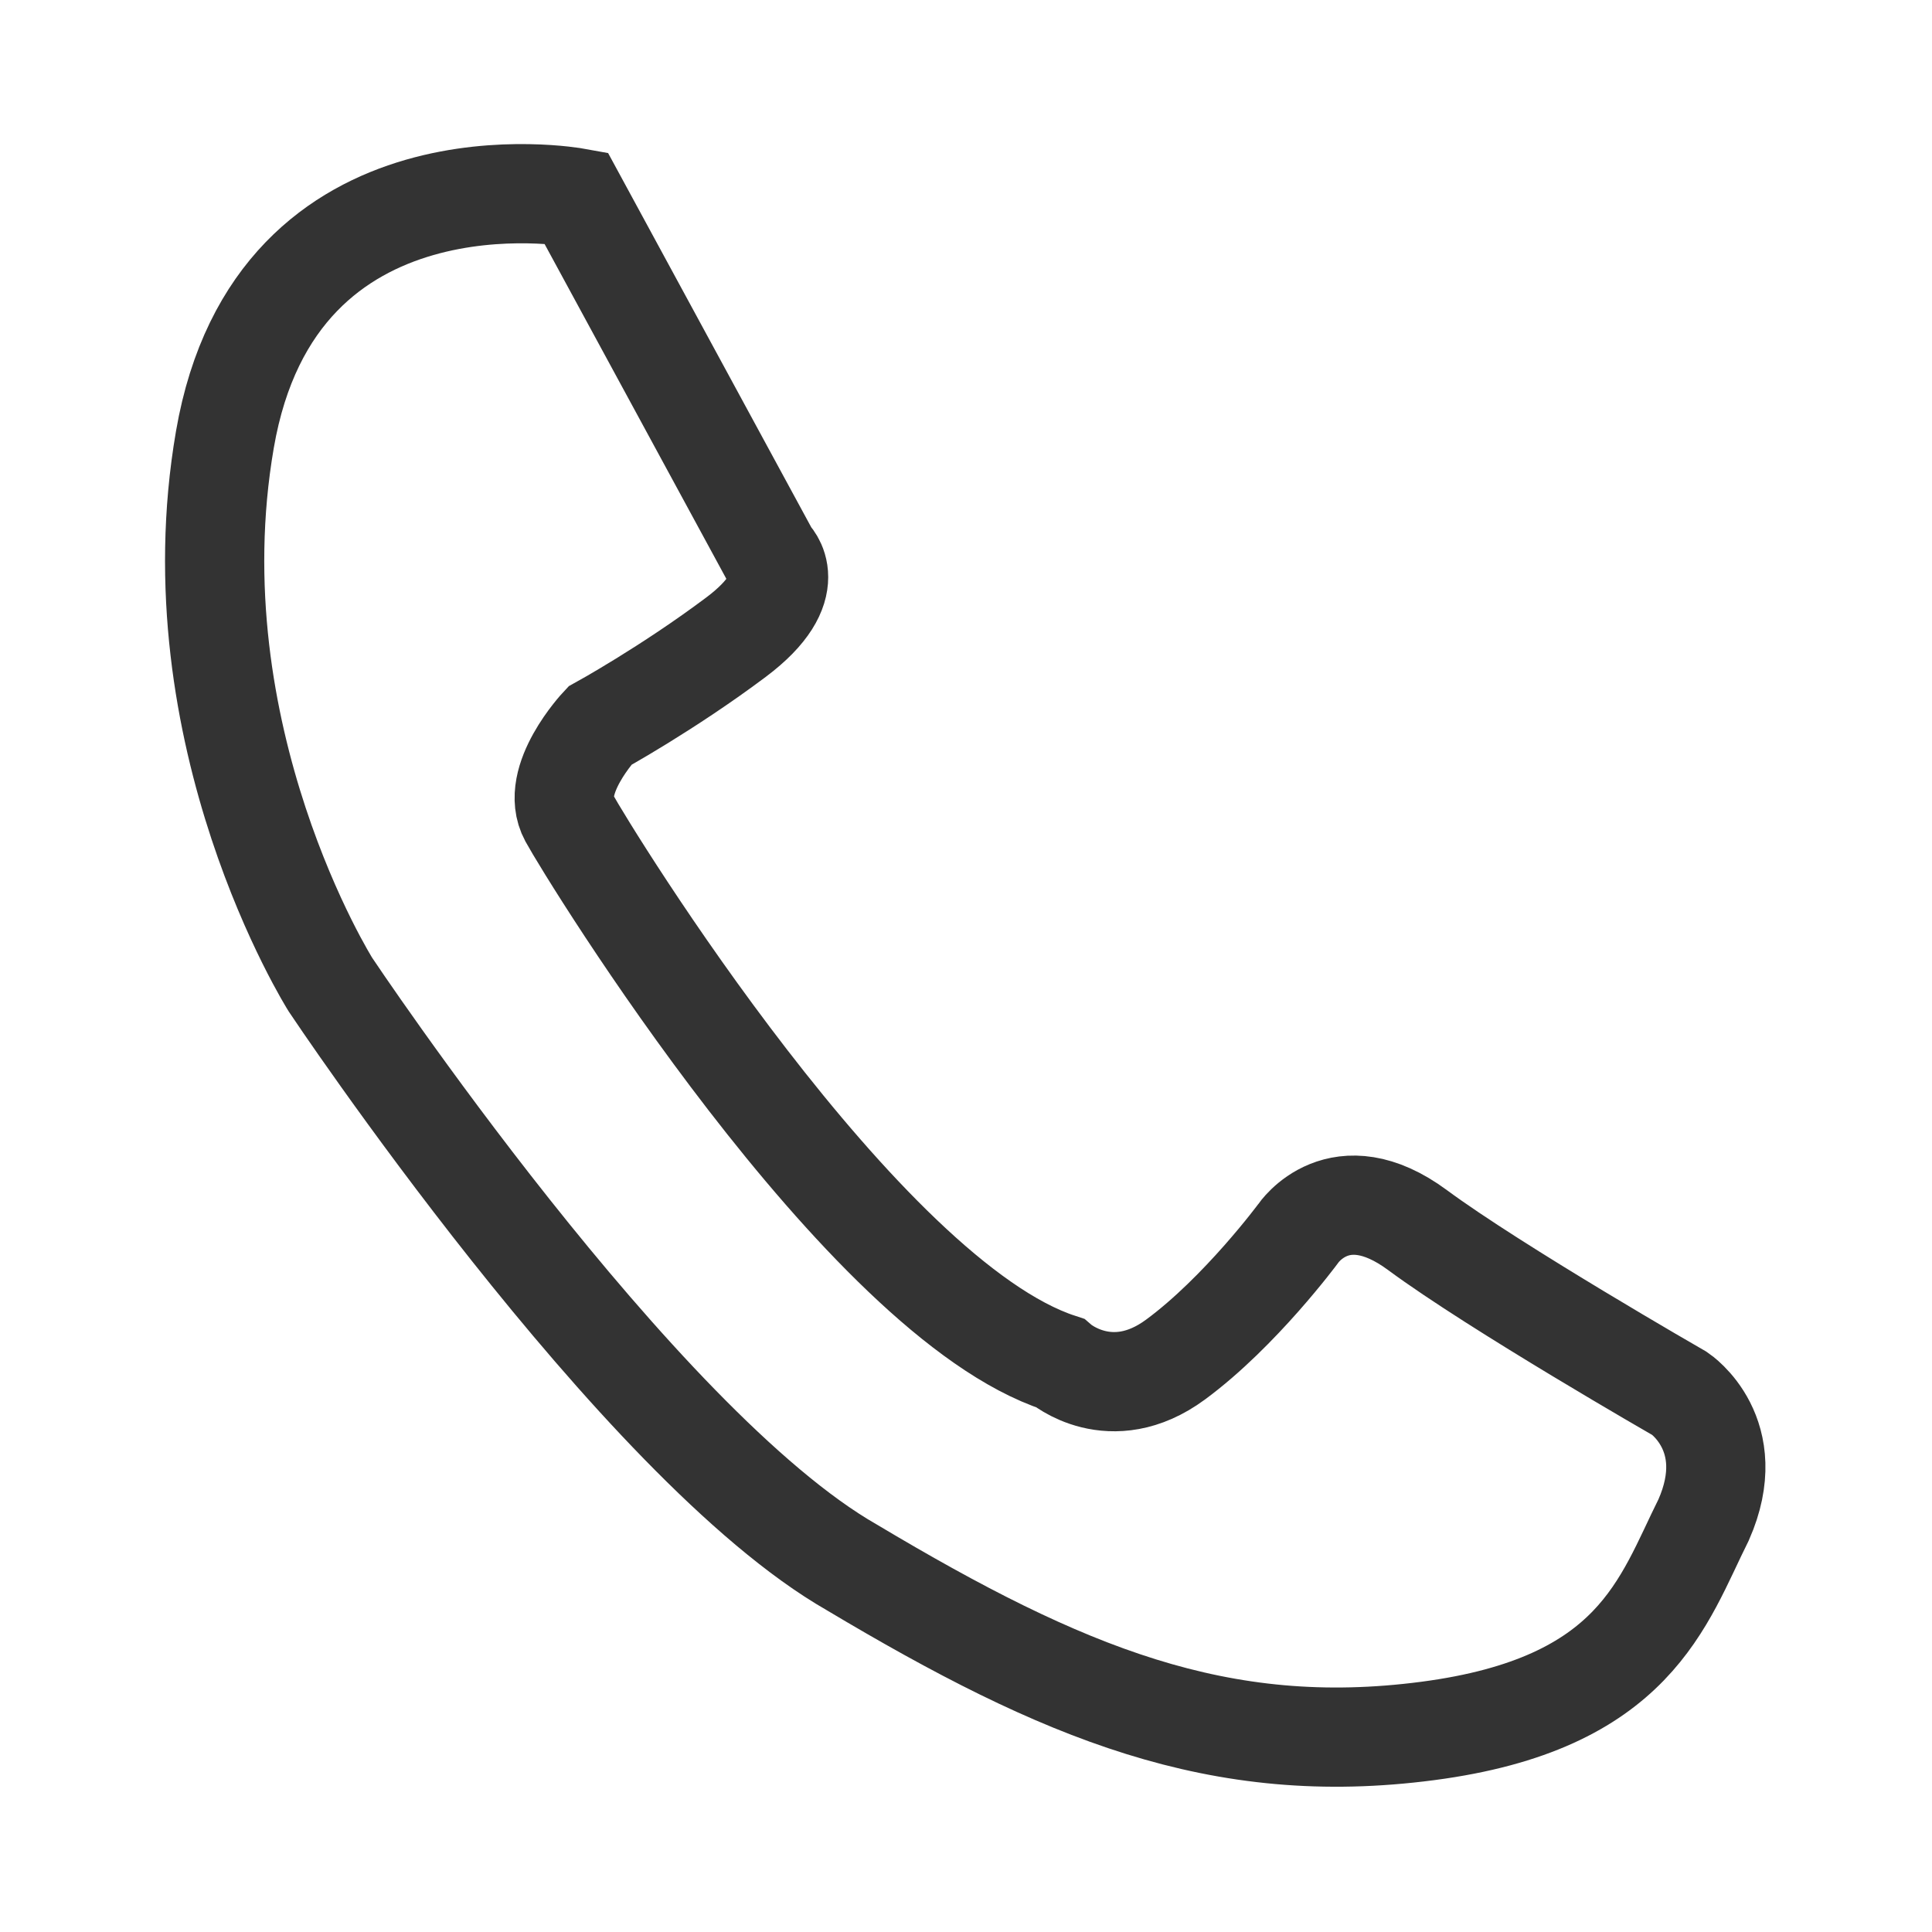<?xml version="1.0" encoding="utf-8"?>
<!-- Generator: Adobe Illustrator 26.0.0, SVG Export Plug-In . SVG Version: 6.00 Build 0)  -->
<svg version="1.1" id="图层_1" xmlns="http://www.w3.org/2000/svg" xmlns:xlink="http://www.w3.org/1999/xlink" x="0px" y="0px"
	 viewBox="0 0 56.7 56.7" style="enable-background:new 0 0 56.7 56.7;" xml:space="preserve">
<style type="text/css">
	.st0{display:none;fill:#333333;}
	.st1{fill:none;stroke:#333333;stroke-width:2.912;stroke-miterlimit:10;}
</style>
<path class="st0" d="M11.1,7.6c3.1-2.1,7.3-1.4,9.6,1.6l4.4,6c1.9,2.6,1.7,6.1-0.4,8.5L24,24.5c-0.3,0.4-0.4,1-0.1,1.4
	c0.8,1.3,1.7,2.4,2.7,3.5c1.1,1.1,2.8,2.4,4.8,3.8c0.5,0.3,1.1,0.3,1.5-0.1c0.9-0.9,2-1.7,3.2-2.3c2.7-1.4,6.3,0.6,12.1,5.8l0.7,0.7
	c2.8,2.6,3.1,7,0.5,9.9L49,47.5c-1.5,1.7-2.9,2.8-4.1,3.4c-2.5,1.3-3.3,1.5-6.1,1.5h-0.7c-4.8,0-14.4-5.1-21.9-12.9
	C8,31.1,5.2,25.9,4.4,18.7C3.9,14.8,5.9,11,8.6,9.2L11.1,7.6z M16.9,12c-0.7-1-2.2-1.2-3.2-0.5l-2.5,1.7c-1.3,0.8-2.4,3-2.2,5.1
	c0.7,5.8,2.9,10,9.7,17.2l0.8,0.9c6.7,6.9,15.1,11.4,18.5,11.4c2.4,0,2.7,0,4-0.7l0.6-0.3c0.6-0.3,1.4-0.9,2.3-1.9l0.5-0.5l0.3-0.3
	c0.9-1,0.8-2.4-0.2-3.3c-2.5-2.3-4.6-4-6.1-4.9c-0.7-0.4-1.2-0.7-1.6-0.7l0,0l-0.1,0.1c-0.5,0.3-0.9,0.6-1.3,1L36,36.6
	c-2,1.8-5,2-7.3,0.5c-2.3-1.6-4.1-3-5.5-4.3c-1.3-1.3-2.5-2.8-3.5-4.4c-1.3-2.2-1.1-5,0.7-7l0.7-0.8c0.6-0.7,0.7-1.8,0.1-2.5
	L16.9,12z M34.1,14.7c4.6,0.9,7.8,4.5,8.7,9.2c0.2,1.3-0.6,2.5-1.9,2.7c-1.3,0.2-2.5-0.6-2.7-1.9l0,0c-0.5-2.9-2.3-4.9-4.9-5.4
	c-1.3-0.3-2.1-1.5-1.8-2.8C31.6,15.3,32.9,14.5,34.1,14.7L34.1,14.7z M34.3,4.3c9.4,1.7,16.1,8.8,18,18.6c0.3,1.3-0.6,2.5-1.8,2.8
	c-1.3,0.3-2.5-0.6-2.8-1.8C46.1,16,40.9,10.3,33.4,9c-1.3-0.2-2.1-1.4-1.9-2.7C31.8,4.9,33,4.1,34.3,4.3z"/>
<path class="st1" d="M16.9,5.8l5.7,10.5c0,0,1,0.9-1,2.4s-4,2.6-4,2.6s-1.5,1.6-0.9,2.7c0.6,1.1,8.6,14.1,14.4,16
	c0,0,1.5,1.3,3.4-0.1s3.6-3.7,3.6-3.7s1.2-1.8,3.5-0.1c2.3,1.7,7.7,4.8,7.7,4.8s1.8,1.2,0.7,3.7C48.8,47,48,50,41.9,50.8
	S31.2,49.7,25,46C18.7,42.4,9.7,28.9,9.7,28.9s-4.6-7.3-3.1-16S16.9,5.8,16.9,5.8z"/>
</svg>
